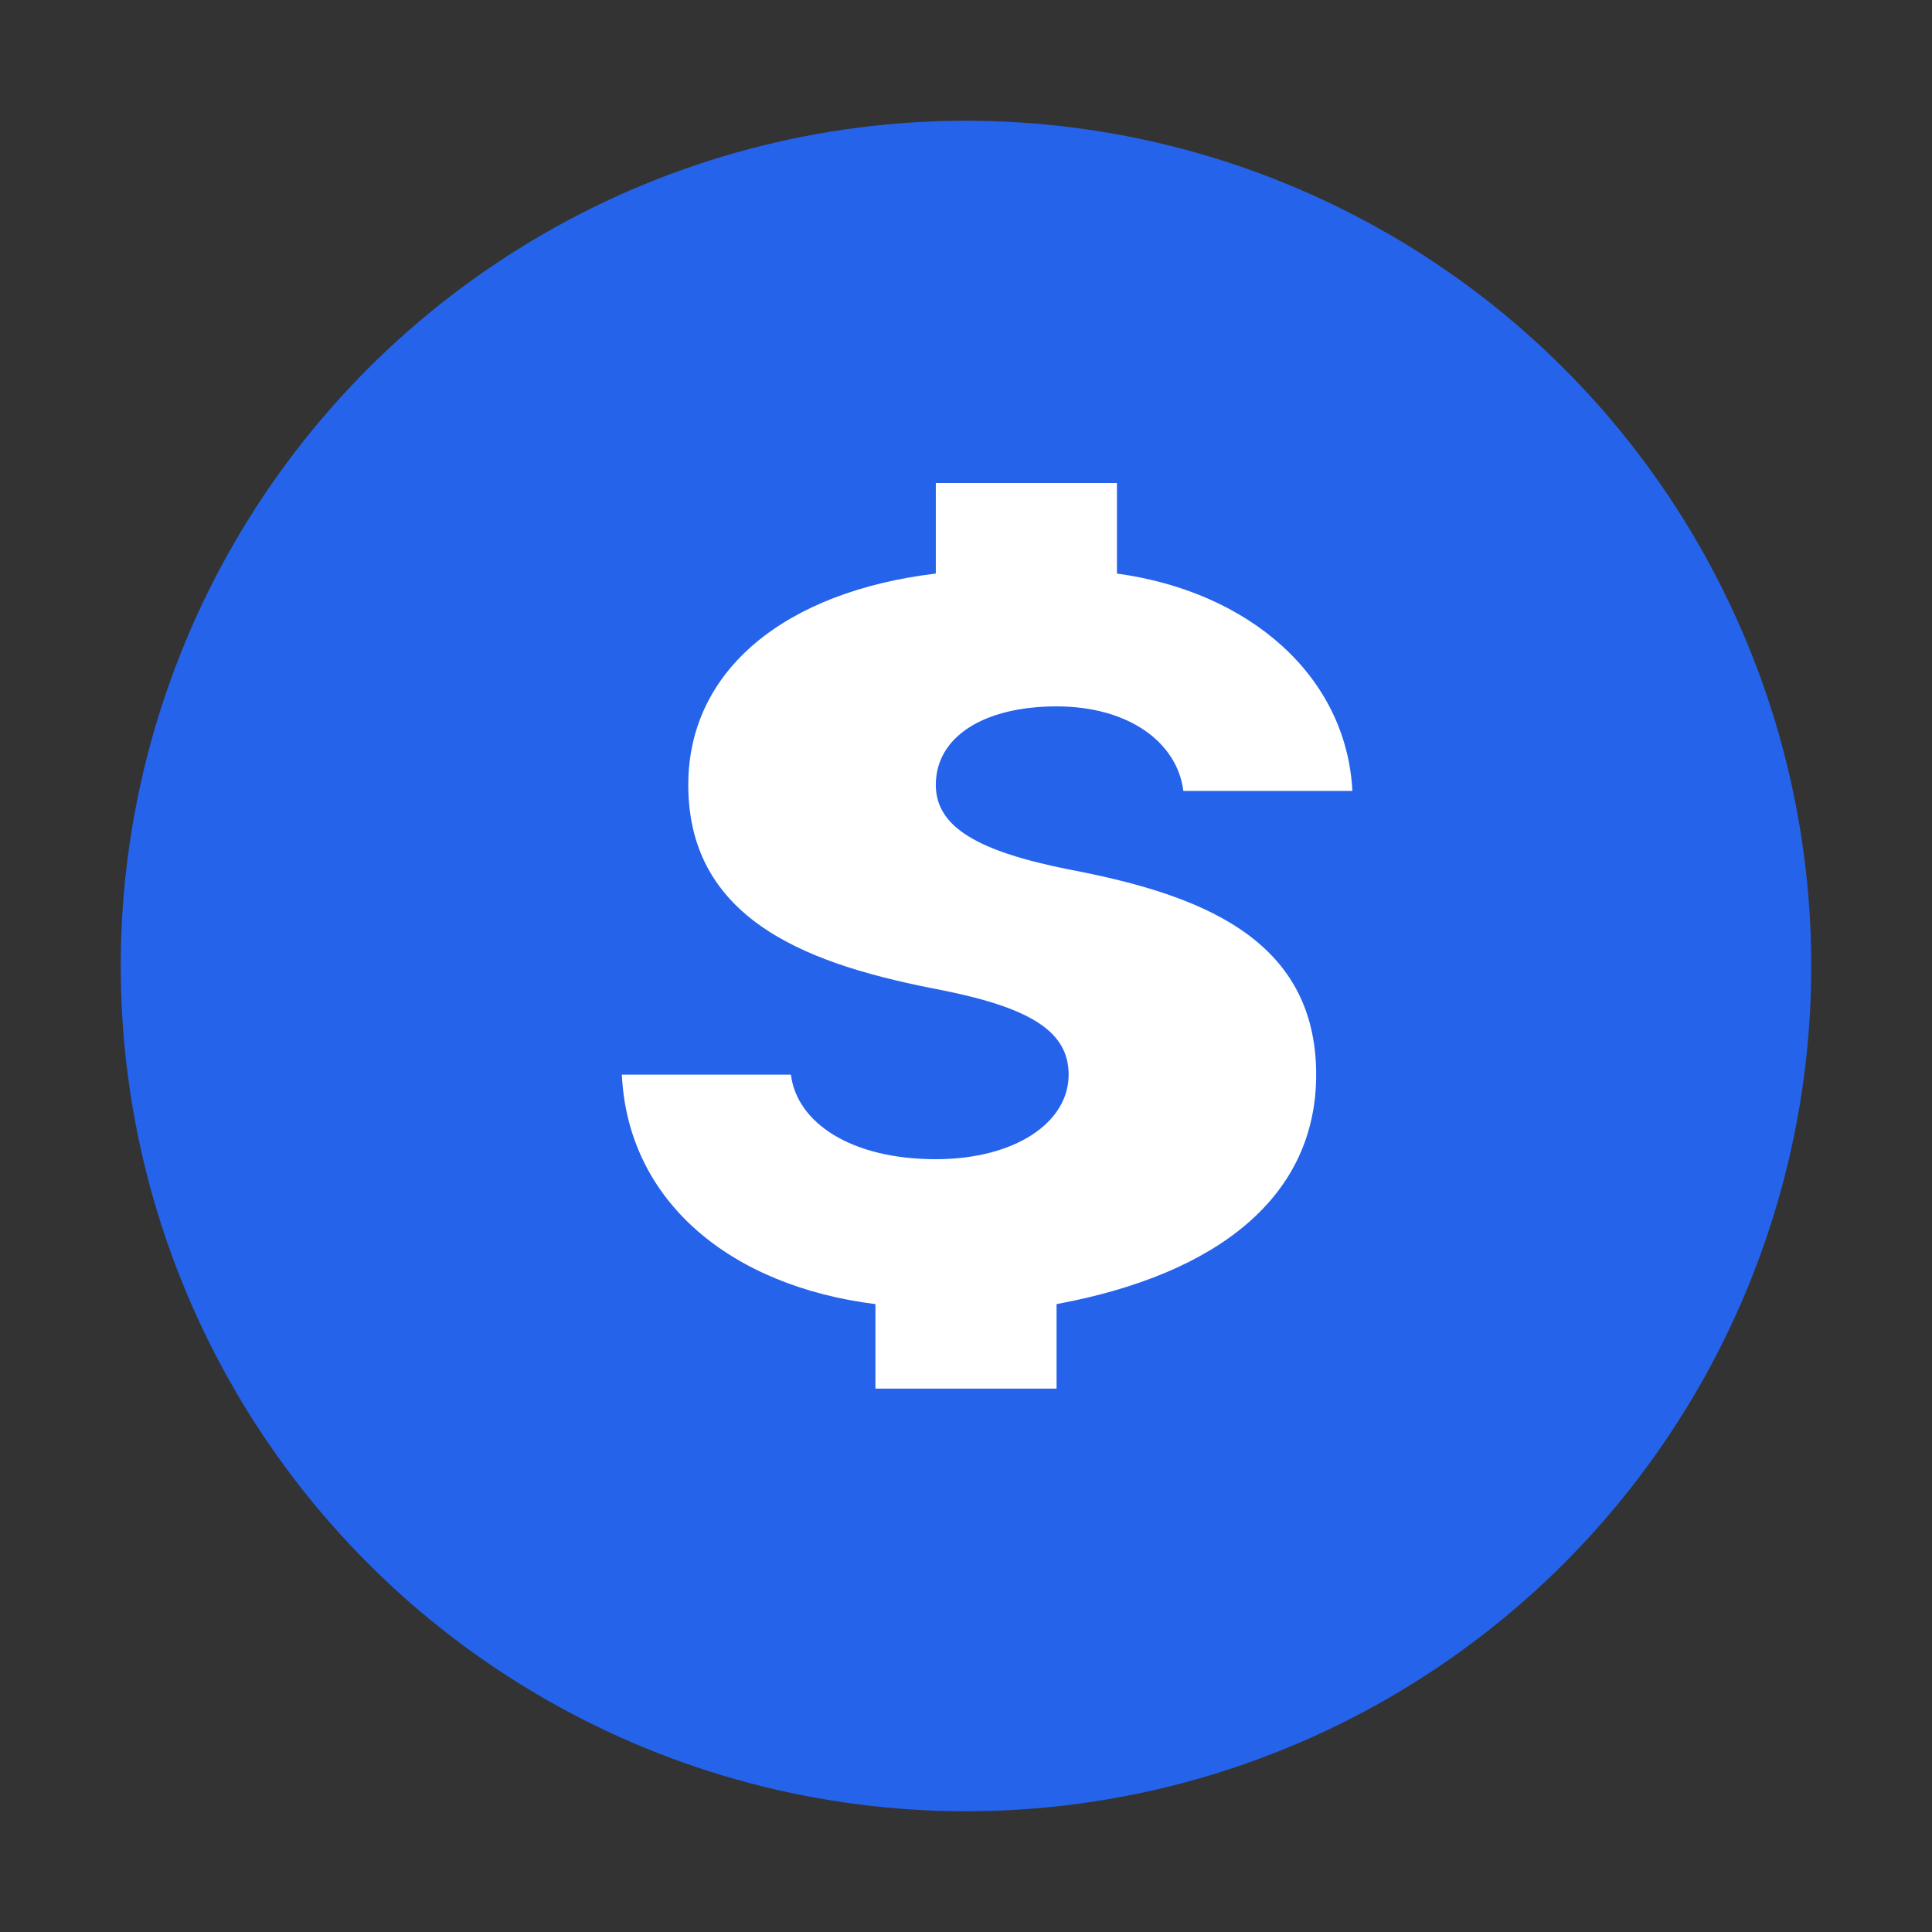<svg xmlns="http://www.w3.org/2000/svg" width="32" height="32" viewBox="0 0 32 32">
  <rect x="0" y="0" width="32" height="32" fill="#333333" stroke="none"/>
  <circle cx="16" cy="16" r="14" fill="#2563eb"/>
  <path d="M17.5 21.6v1.4h-3v-1.4c-2.4-.3-4.1-1.7-4.2-3.8h2.8c.1.8 1 1.4 2.4 1.4 1.3 0 2.2-.6 2.2-1.4 0-.7-.6-1.1-2.1-1.4-2.1-.4-4.2-1.1-4.2-3.4 0-1.9 1.6-3.2 4.1-3.5V8h3v1.5c2.2.3 3.8 1.7 3.9 3.6h-2.8c-.1-.8-.9-1.4-2.1-1.4-1.2 0-2 .5-2 1.3 0 .7.7 1.1 2.2 1.4 2.1.4 4.1 1.1 4.1 3.4 0 2-1.6 3.3-4.3 3.8z" fill="white"/>
</svg>